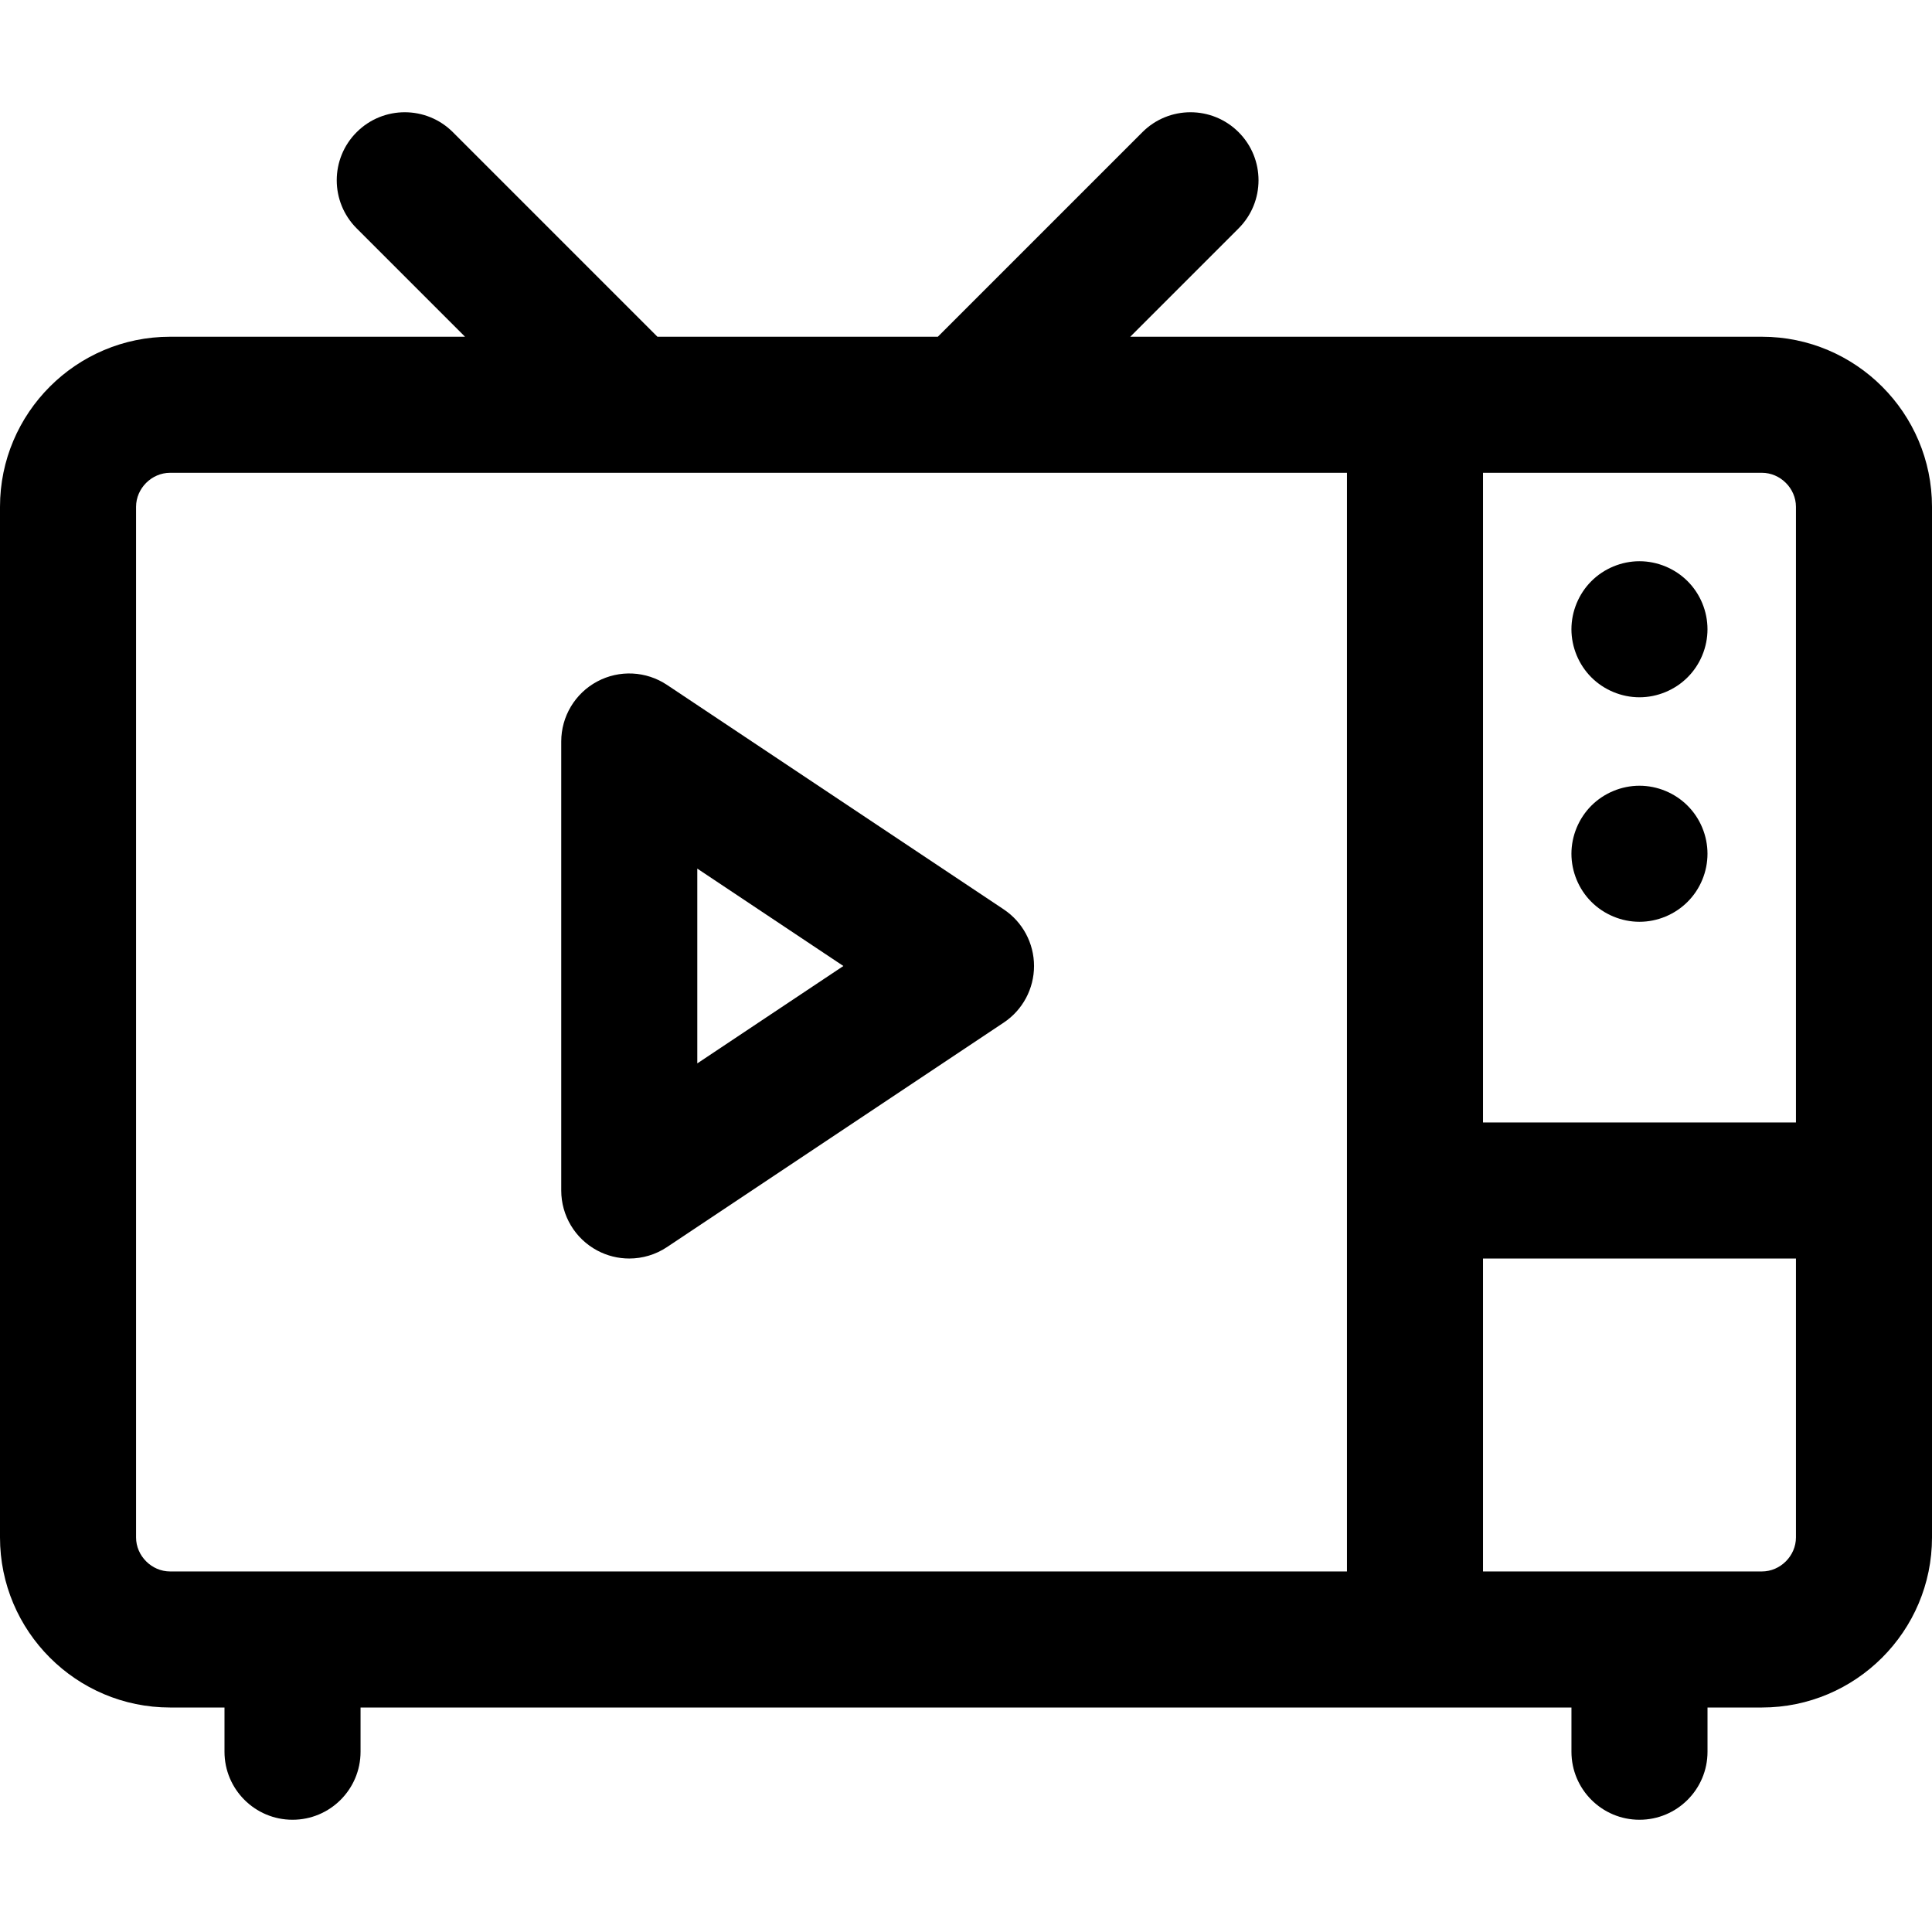 <?xml version="1.0" encoding="iso-8859-1"?>
<!-- Generator: Adobe Illustrator 18.0.0, SVG Export Plug-In . SVG Version: 6.00 Build 0)  -->
<!DOCTYPE svg PUBLIC "-//W3C//DTD SVG 1.1//EN" "http://www.w3.org/Graphics/SVG/1.1/DTD/svg11.dtd">
<svg version="1.1" id="Capa_1" xmlns="http://www.w3.org/2000/svg" xmlns:xlink="http://www.w3.org/1999/xlink" x="0px" y="0px"
	 viewBox="0 0 297 297" style="enable-background:new 0 0 297 297;" xml:space="preserve">
<g>
	<path d="M91.799,192.23c1.546,0.828,3.243,1.238,4.934,1.238c2.029,0,4.052-0.59,5.802-1.757l51.766-34.511
		c2.91-1.939,4.657-5.204,4.657-8.701c0-3.497-1.747-6.762-4.657-8.701l-51.766-34.511c-3.208-2.141-7.335-2.341-10.735-0.519
		c-3.4,1.82-5.523,5.364-5.523,9.22v69.021C86.276,186.867,88.4,190.41,91.799,192.23z M107.192,133.53l22.456,14.97l-22.456,14.97
		V133.53z"/>
	<path d="M270.856,51.766h-97.108l16.658-16.658c4.084-4.084,4.084-10.706,0-14.79c-4.085-4.083-10.705-4.083-14.79,0
		l-31.448,31.448h-43.101L69.619,20.318c-4.085-4.083-10.705-4.083-14.79,0c-4.084,4.084-4.084,10.706,0,14.79l16.658,16.658H26.144
		C11.728,51.766,0,63.494,0,77.91v158.435c0,14.416,11.728,26.144,26.144,26.144h8.366v6.798c0,5.775,4.682,10.458,10.458,10.458
		c5.775,0,10.458-4.682,10.458-10.458v-6.798h186.148v6.798c0,5.775,4.682,10.458,10.458,10.458c5.775,0,10.458-4.682,10.458-10.458
		v-6.798h8.366c14.416,0,26.144-11.728,26.144-26.144V77.91C297,63.494,285.272,51.766,270.856,51.766z M276.085,77.91v94.643
		h-48.106V72.681h42.877C273.69,72.681,276.085,75.076,276.085,77.91z M20.916,236.345V77.91c0-2.834,2.395-5.229,5.229-5.229
		h180.919v168.893H26.144C23.31,241.574,20.916,239.179,20.916,236.345z M270.856,241.574h-42.877v-48.106h48.106v42.877
		C276.085,239.179,273.69,241.574,270.856,241.574z"/>
	<path d="M252.029,107.192c2.75,0,5.448-1.119,7.393-3.065c1.956-1.945,3.065-4.643,3.065-7.393c0-2.75-1.109-5.448-3.065-7.394
		c-1.945-1.945-4.643-3.064-7.393-3.064c-2.75,0-5.448,1.118-7.394,3.064c-1.945,1.946-3.064,4.644-3.064,7.394
		c0,2.75,1.118,5.448,3.064,7.393C246.58,106.072,249.278,107.192,252.029,107.192z"/>
	<path d="M252.029,120.787c-2.75,0-5.448,1.118-7.394,3.064c-1.945,1.946-3.064,4.644-3.064,7.394c0,2.75,1.118,5.448,3.064,7.393
		c1.946,1.945,4.644,3.065,7.394,3.065c2.76,0,5.448-1.119,7.393-3.065c1.956-1.945,3.065-4.643,3.065-7.393
		c0-2.75-1.109-5.449-3.065-7.394C257.477,121.905,254.789,120.787,252.029,120.787z"/>
</g>
<g>
</g>
<g>
</g>
<g>
</g>
<g>
</g>
<g>
</g>
<g>
</g>
<g>
</g>
<g>
</g>
<g>
</g>
<g>
</g>
<g>
</g>
<g>
</g>
<g>
</g>
<g>
</g>
<g>
</g>
</svg>
